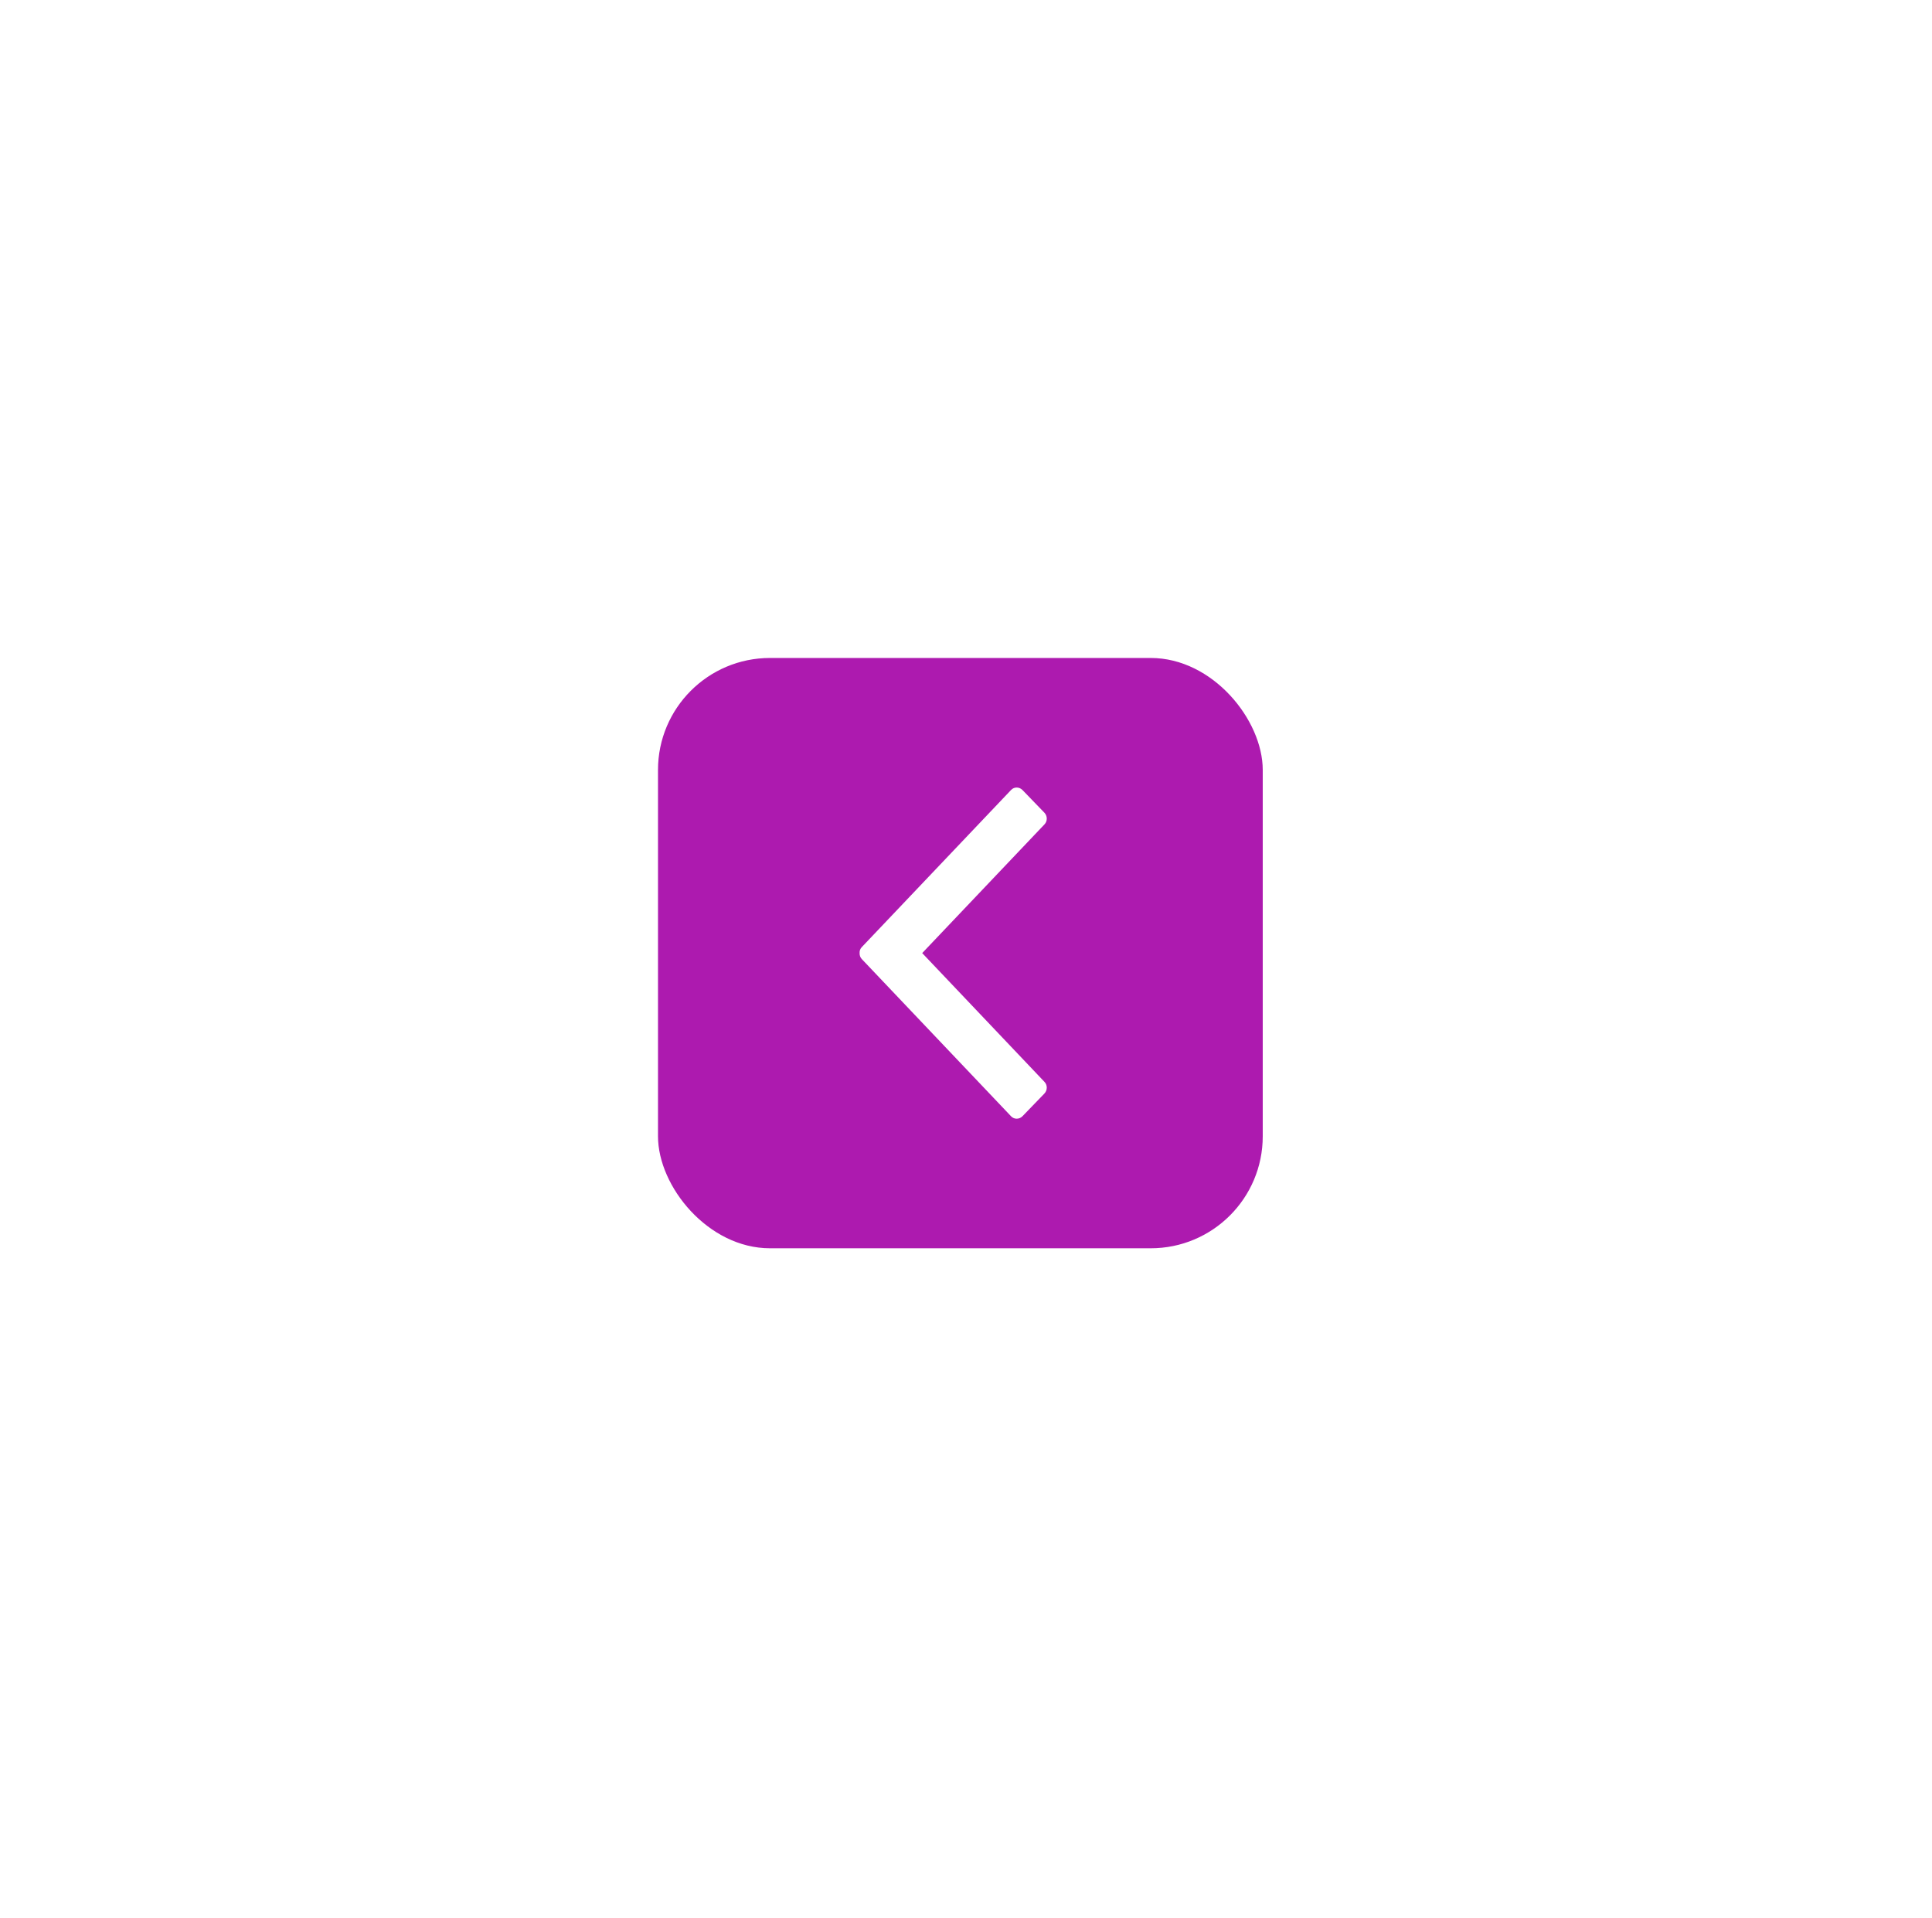 <svg width="138" height="137" viewBox="0 0 138 137" fill="none" xmlns="http://www.w3.org/2000/svg">
<g filter="url(#filter0_d_157_160)">
<rect x="47" y="47" width="43.196" height="42.167" rx="8" fill="#AD1AAF"/>
</g>
<path fill-rule="evenodd" clip-rule="evenodd" d="M65.872 68.081L74.607 58.885C74.827 58.657 74.822 58.282 74.597 58.05L73.035 56.434C72.81 56.201 72.444 56.196 72.225 56.423L61.557 67.653C61.442 67.769 61.389 67.928 61.4 68.081C61.395 68.239 61.447 68.392 61.557 68.509L72.225 79.744C72.444 79.971 72.81 79.966 73.035 79.733L74.597 78.117C74.822 77.885 74.827 77.509 74.607 77.282L65.872 68.081Z" fill="white"/>
<defs>
<filter id="filter0_d_157_160" x="0" y="0" width="137.196" height="136.167" filterUnits="userSpaceOnUse" color-interpolation-filters="sRGB">
<feFlood flood-opacity="0" result="BackgroundImageFix"/>
<feColorMatrix in="SourceAlpha" type="matrix" values="0 0 0 0 0 0 0 0 0 0 0 0 0 0 0 0 0 0 127 0" result="hardAlpha"/>
<feMorphology radius="2" operator="erode" in="SourceAlpha" result="effect1_dropShadow_157_160"/>
<feOffset/>
<feGaussianBlur stdDeviation="24.5"/>
<feColorMatrix type="matrix" values="0 0 0 0 0 0 0 0 0 0 0 0 0 0 0 0 0 0 0.19 0"/>
<feBlend mode="normal" in2="BackgroundImageFix" result="effect1_dropShadow_157_160"/>
<feBlend mode="normal" in="SourceGraphic" in2="effect1_dropShadow_157_160" result="shape"/>
</filter>
</defs>
</svg>

